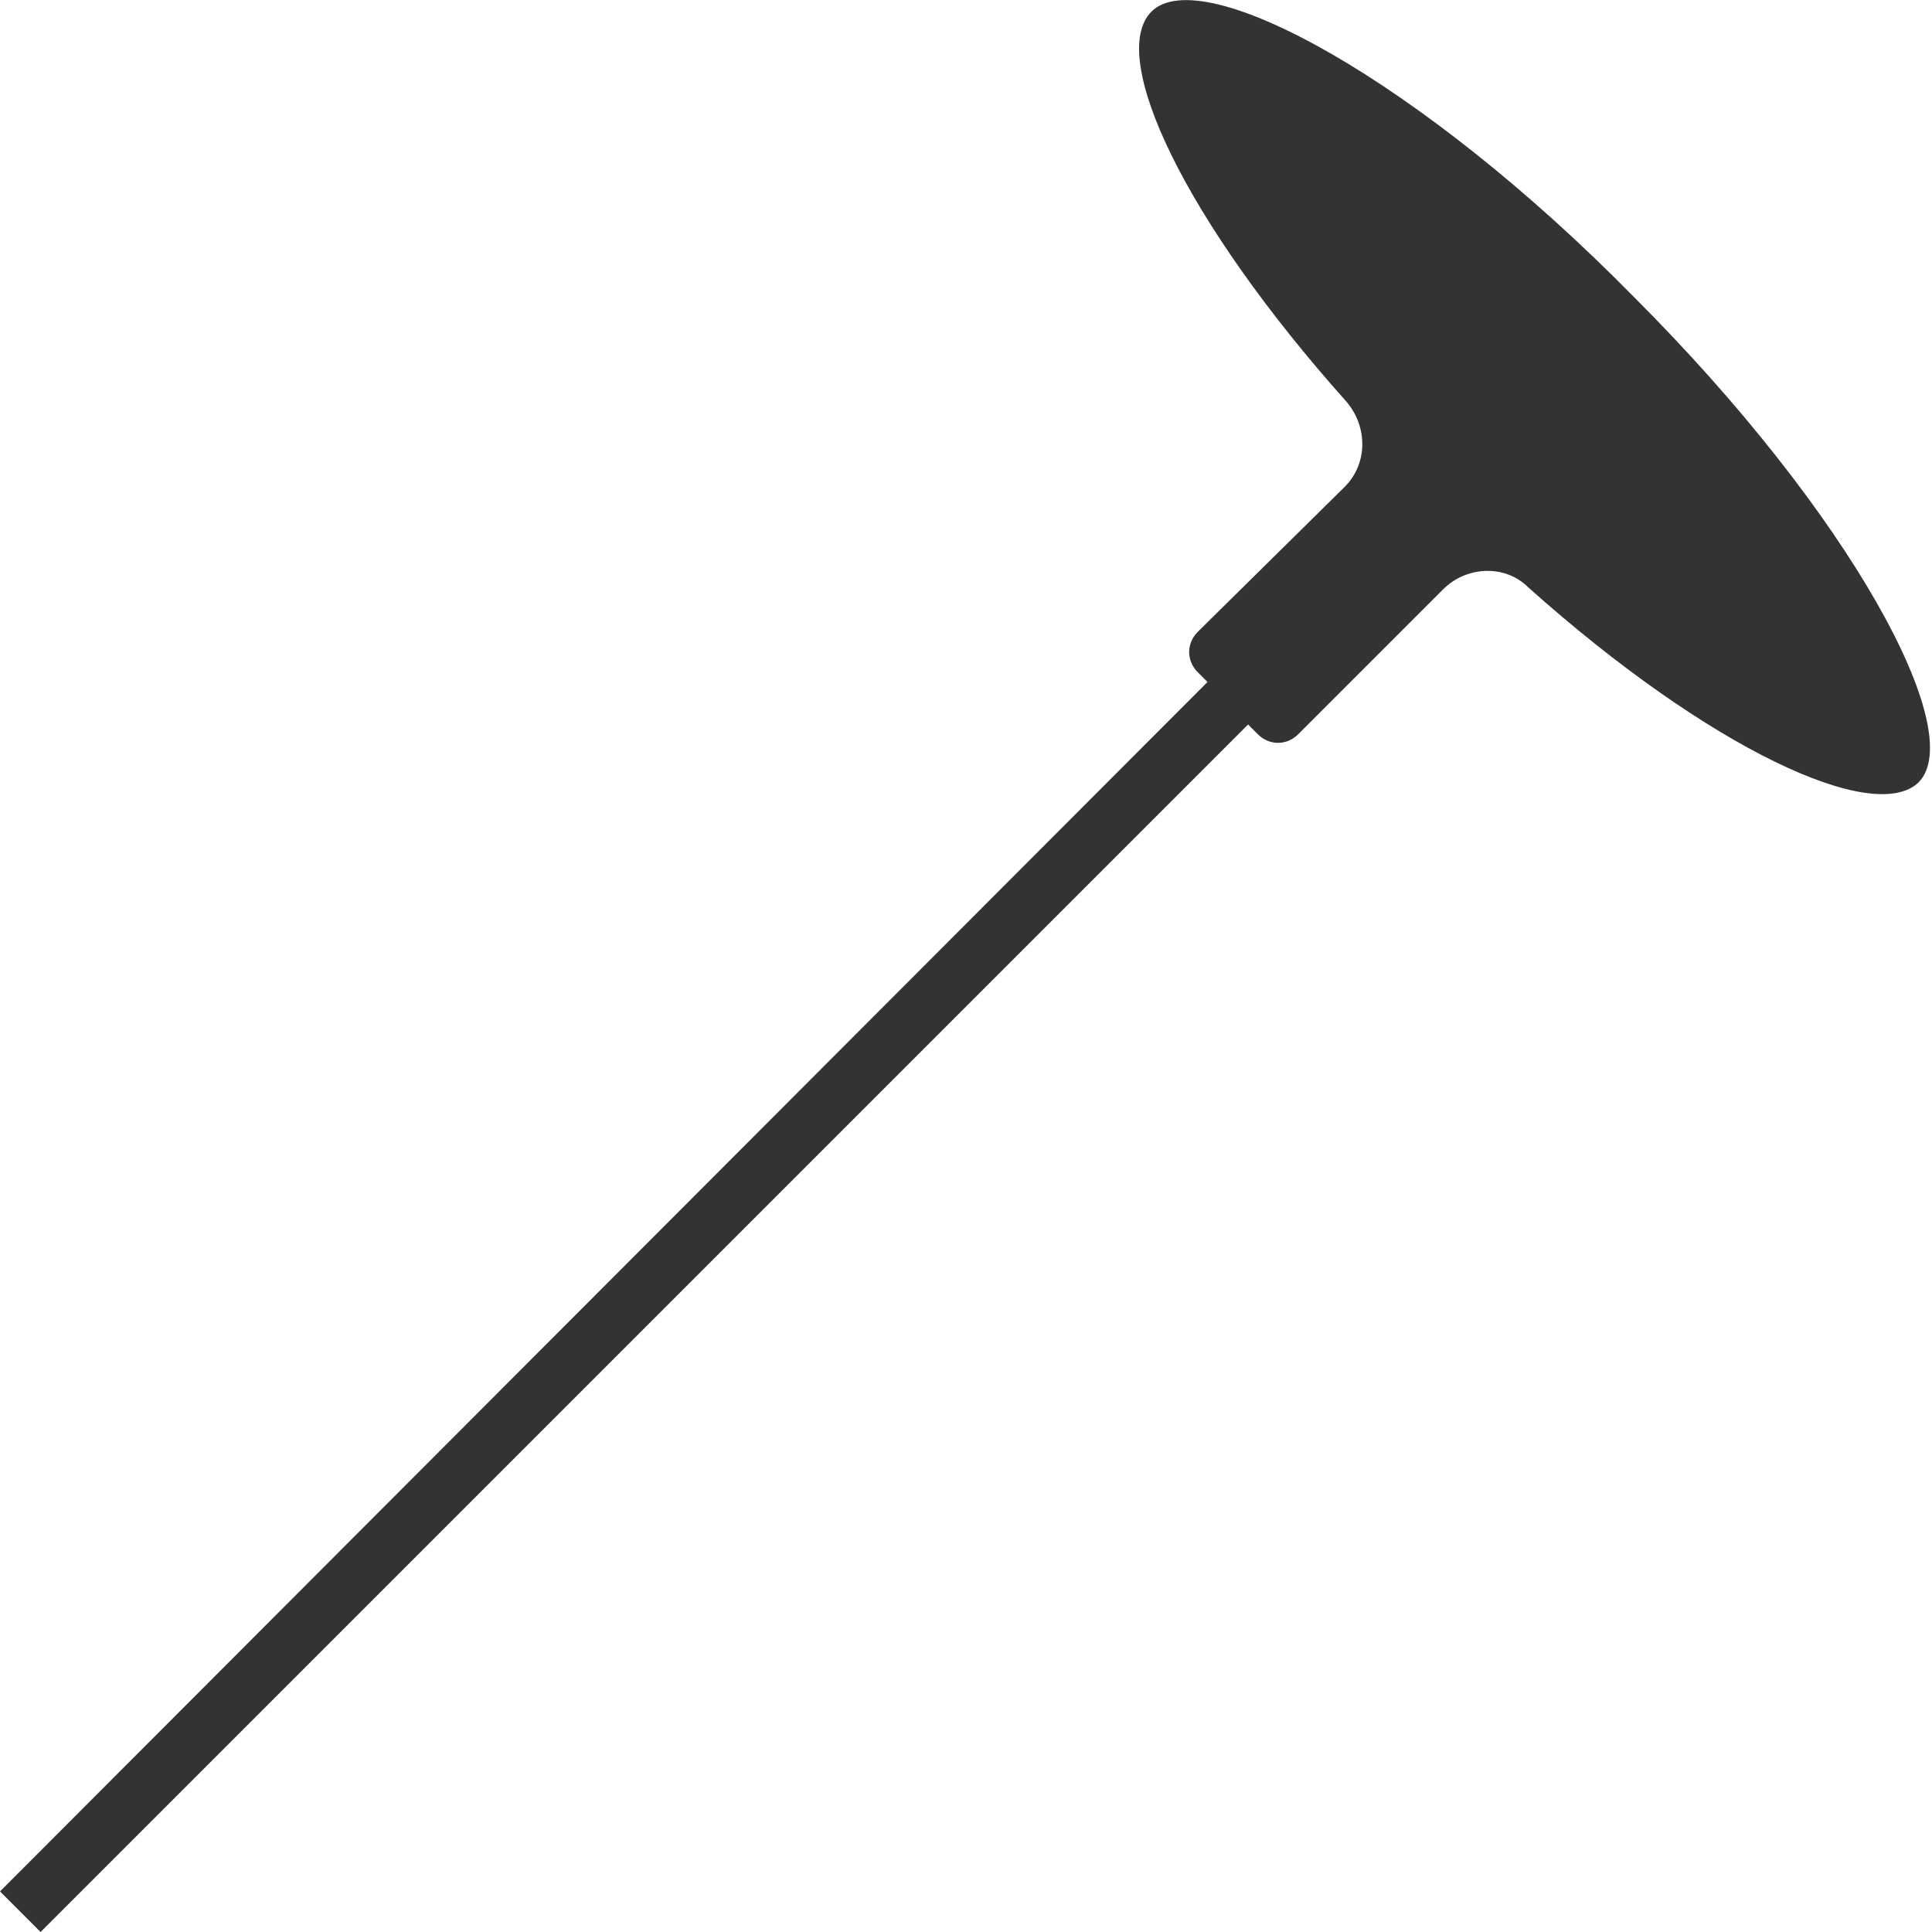 <?xml version="1.0" encoding="utf-8"?>
<!-- Generator: Adobe Illustrator 22.1.0, SVG Export Plug-In . SVG Version: 6.00 Build 0)  -->
<svg version="1.1" id="レイヤー_1" xmlns="http://www.w3.org/2000/svg" xmlns:xlink="http://www.w3.org/1999/xlink" x="0px"
	 y="0px" viewBox="0 0 100 100" style="enable-background:new 0 0 100 100;" xml:space="preserve">
<style type="text/css">
	.st0{fill:#333333;}
</style>
<g>
	<g>
		<path class="st0" d="M59.6,0.6c-2.3,2.3,1.7,10.8,10.1,20.2c1.1,1.3,1.1,3.2-0.1,4.4L62,32.7c-0.6,0.6-0.6,1.5,0,2.1l0.5,0.5
			L0,97.9l2.1,2.1l62.5-62.5l0.5,0.5c0.6,0.6,1.5,0.6,2.1,0l7.5-7.5c1.2-1.2,3.2-1.3,4.4-0.1c9.4,8.4,17.9,12.3,20.2,10.1
			c2.6-2.6-3.5-13.9-14.7-25.1C73.5,4.1,62.2-2,59.6,0.6z"/>
	</g>
</g>
</svg>
